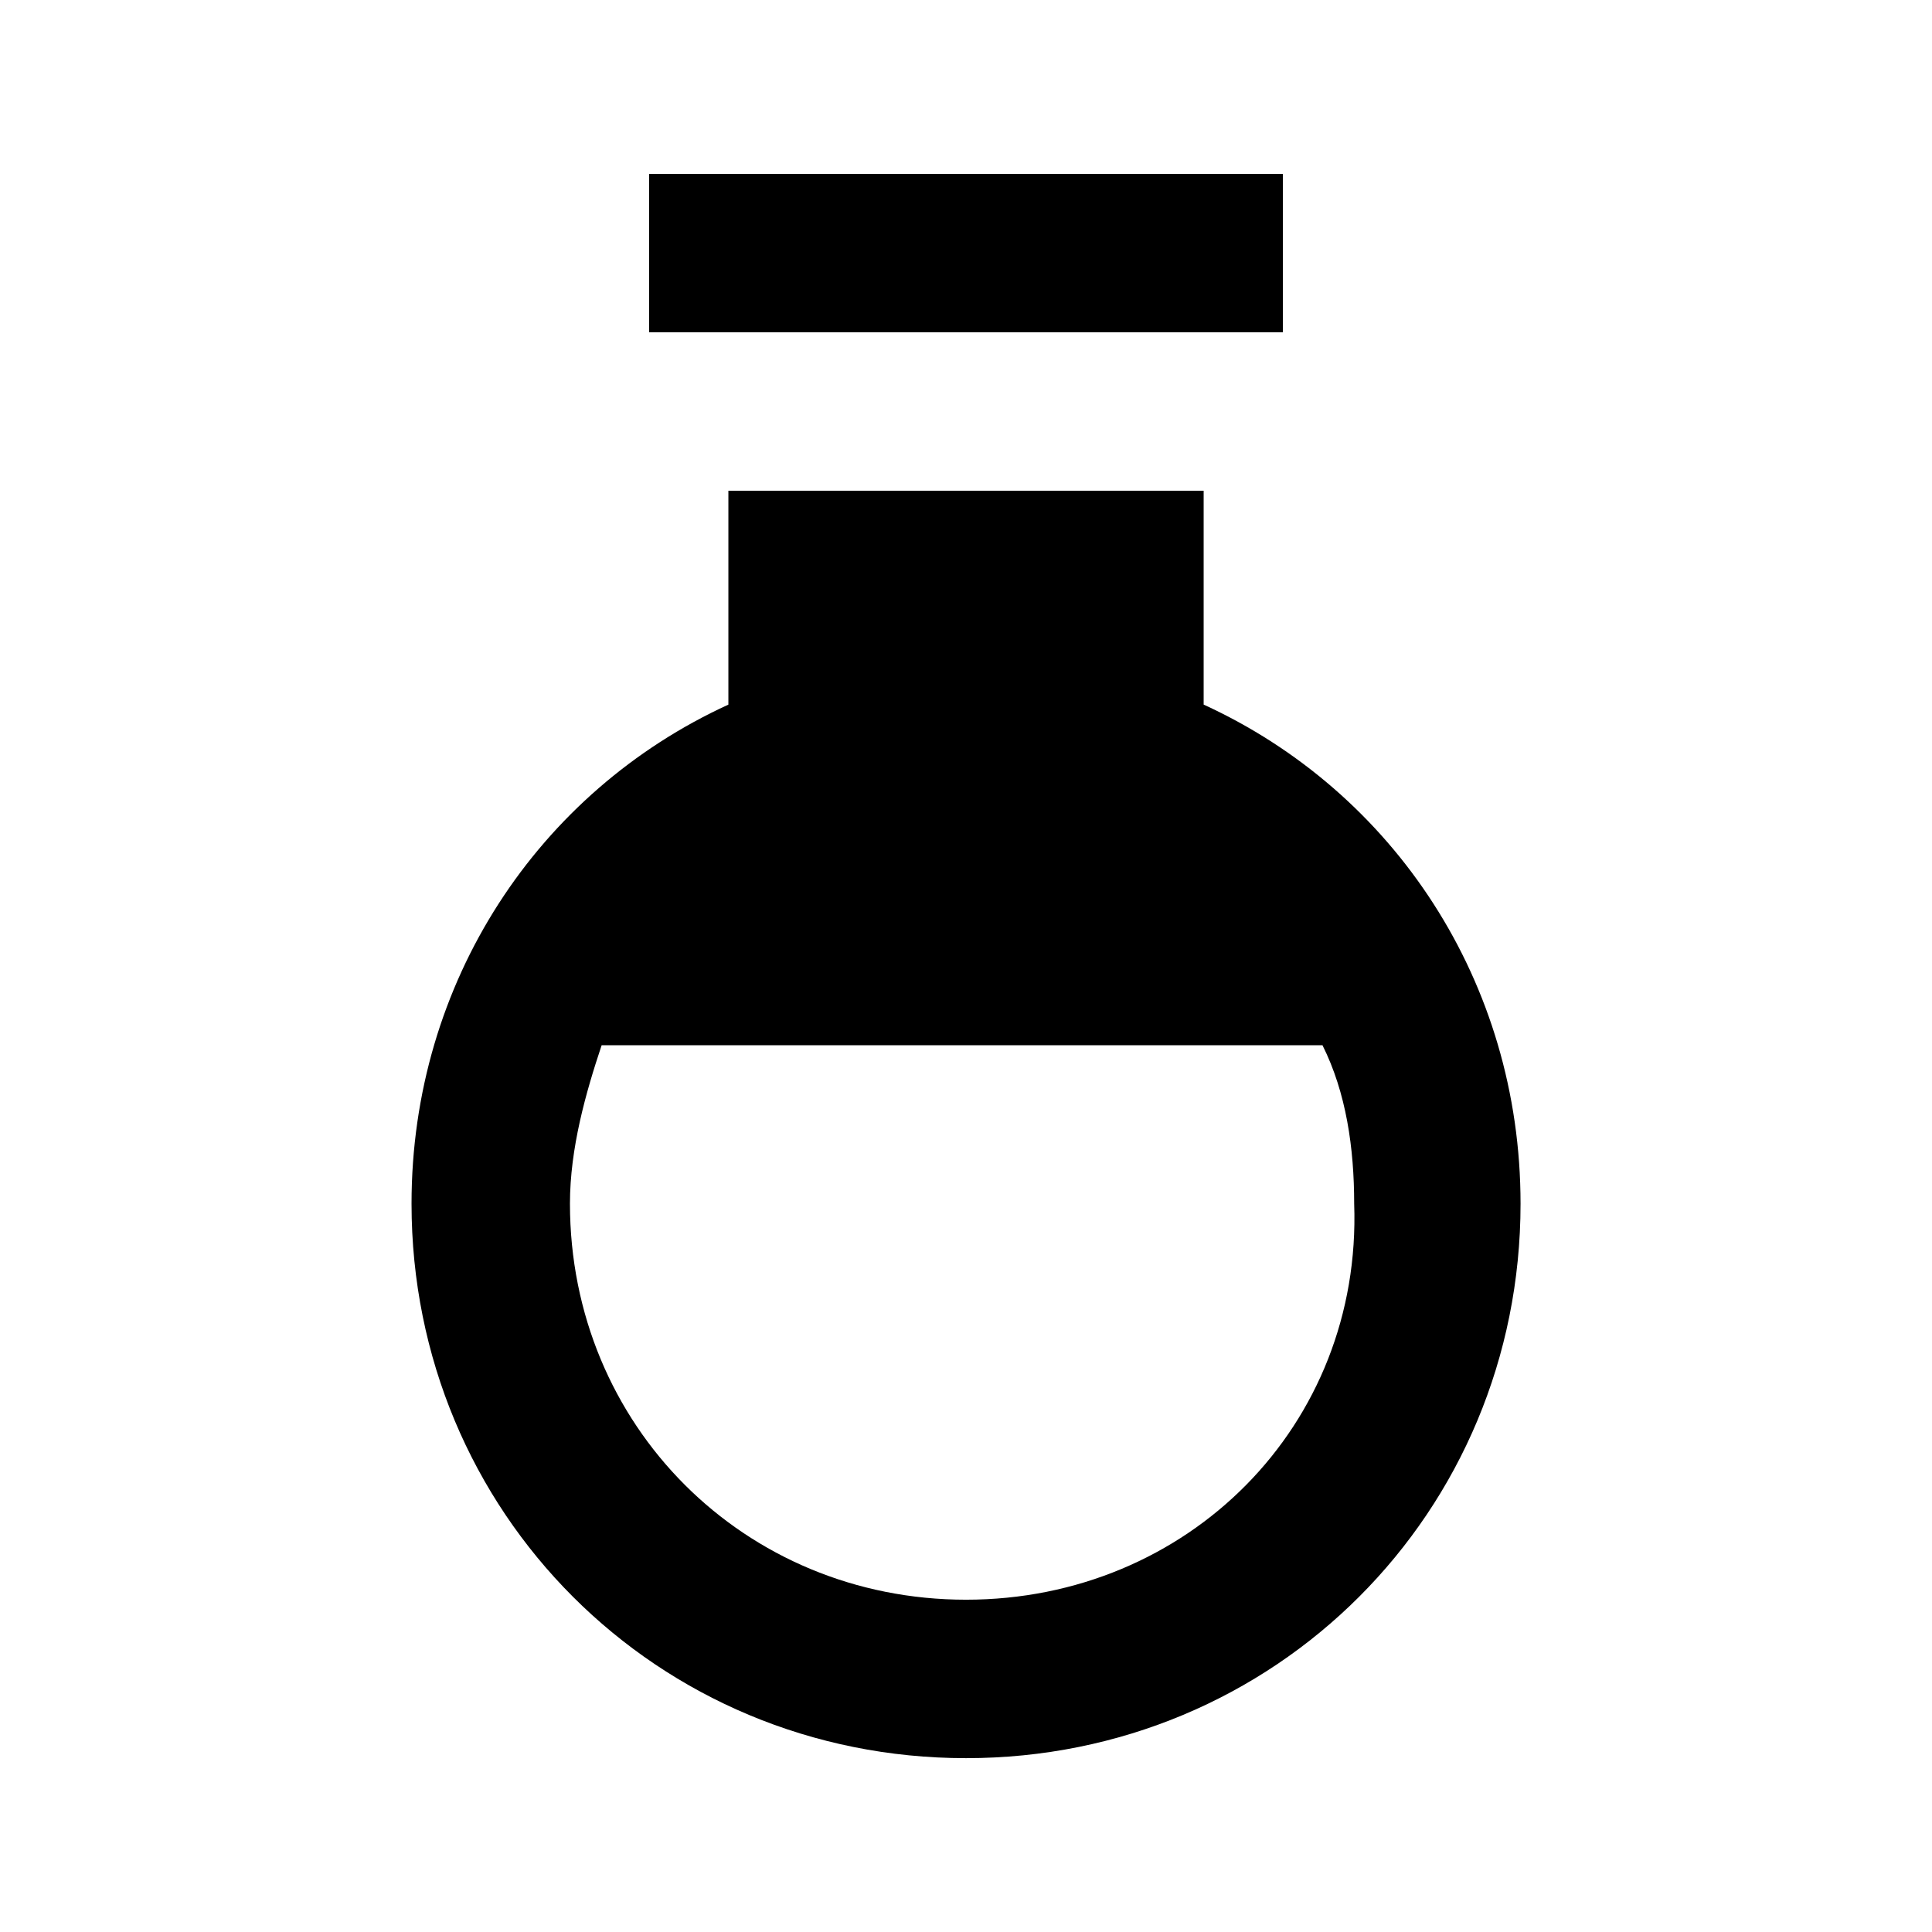 <?xml version="1.0" encoding="UTF-8"?>
<!-- Uploaded to: ICON Repo, www.svgrepo.com, Generator: ICON Repo Mixer Tools -->
<svg fill="#000000" width="800px" height="800px" version="1.1" viewBox="144 144 512 512" xmlns="http://www.w3.org/2000/svg">
 <g>
  <path d="m462.98 330.73v-56.68h-125.95v56.68c-50.383 23.09-83.969 73.469-83.969 132.25 0 81.867 65.074 146.95 146.95 146.95 81.867 0 146.95-65.074 146.95-146.95-0.004-58.781-33.59-109.16-83.969-132.25zm-62.977 237.21c-58.777 0-104.96-46.184-104.96-104.96 0-14.695 4.199-29.391 8.398-41.984h191.03c6.297 12.594 8.398 27.289 8.398 41.984 2.094 58.781-44.086 104.96-102.86 104.96z"/>
  <path d="m316.03 190.08h167.94v41.984h-167.94z"/>
 </g>
</svg>